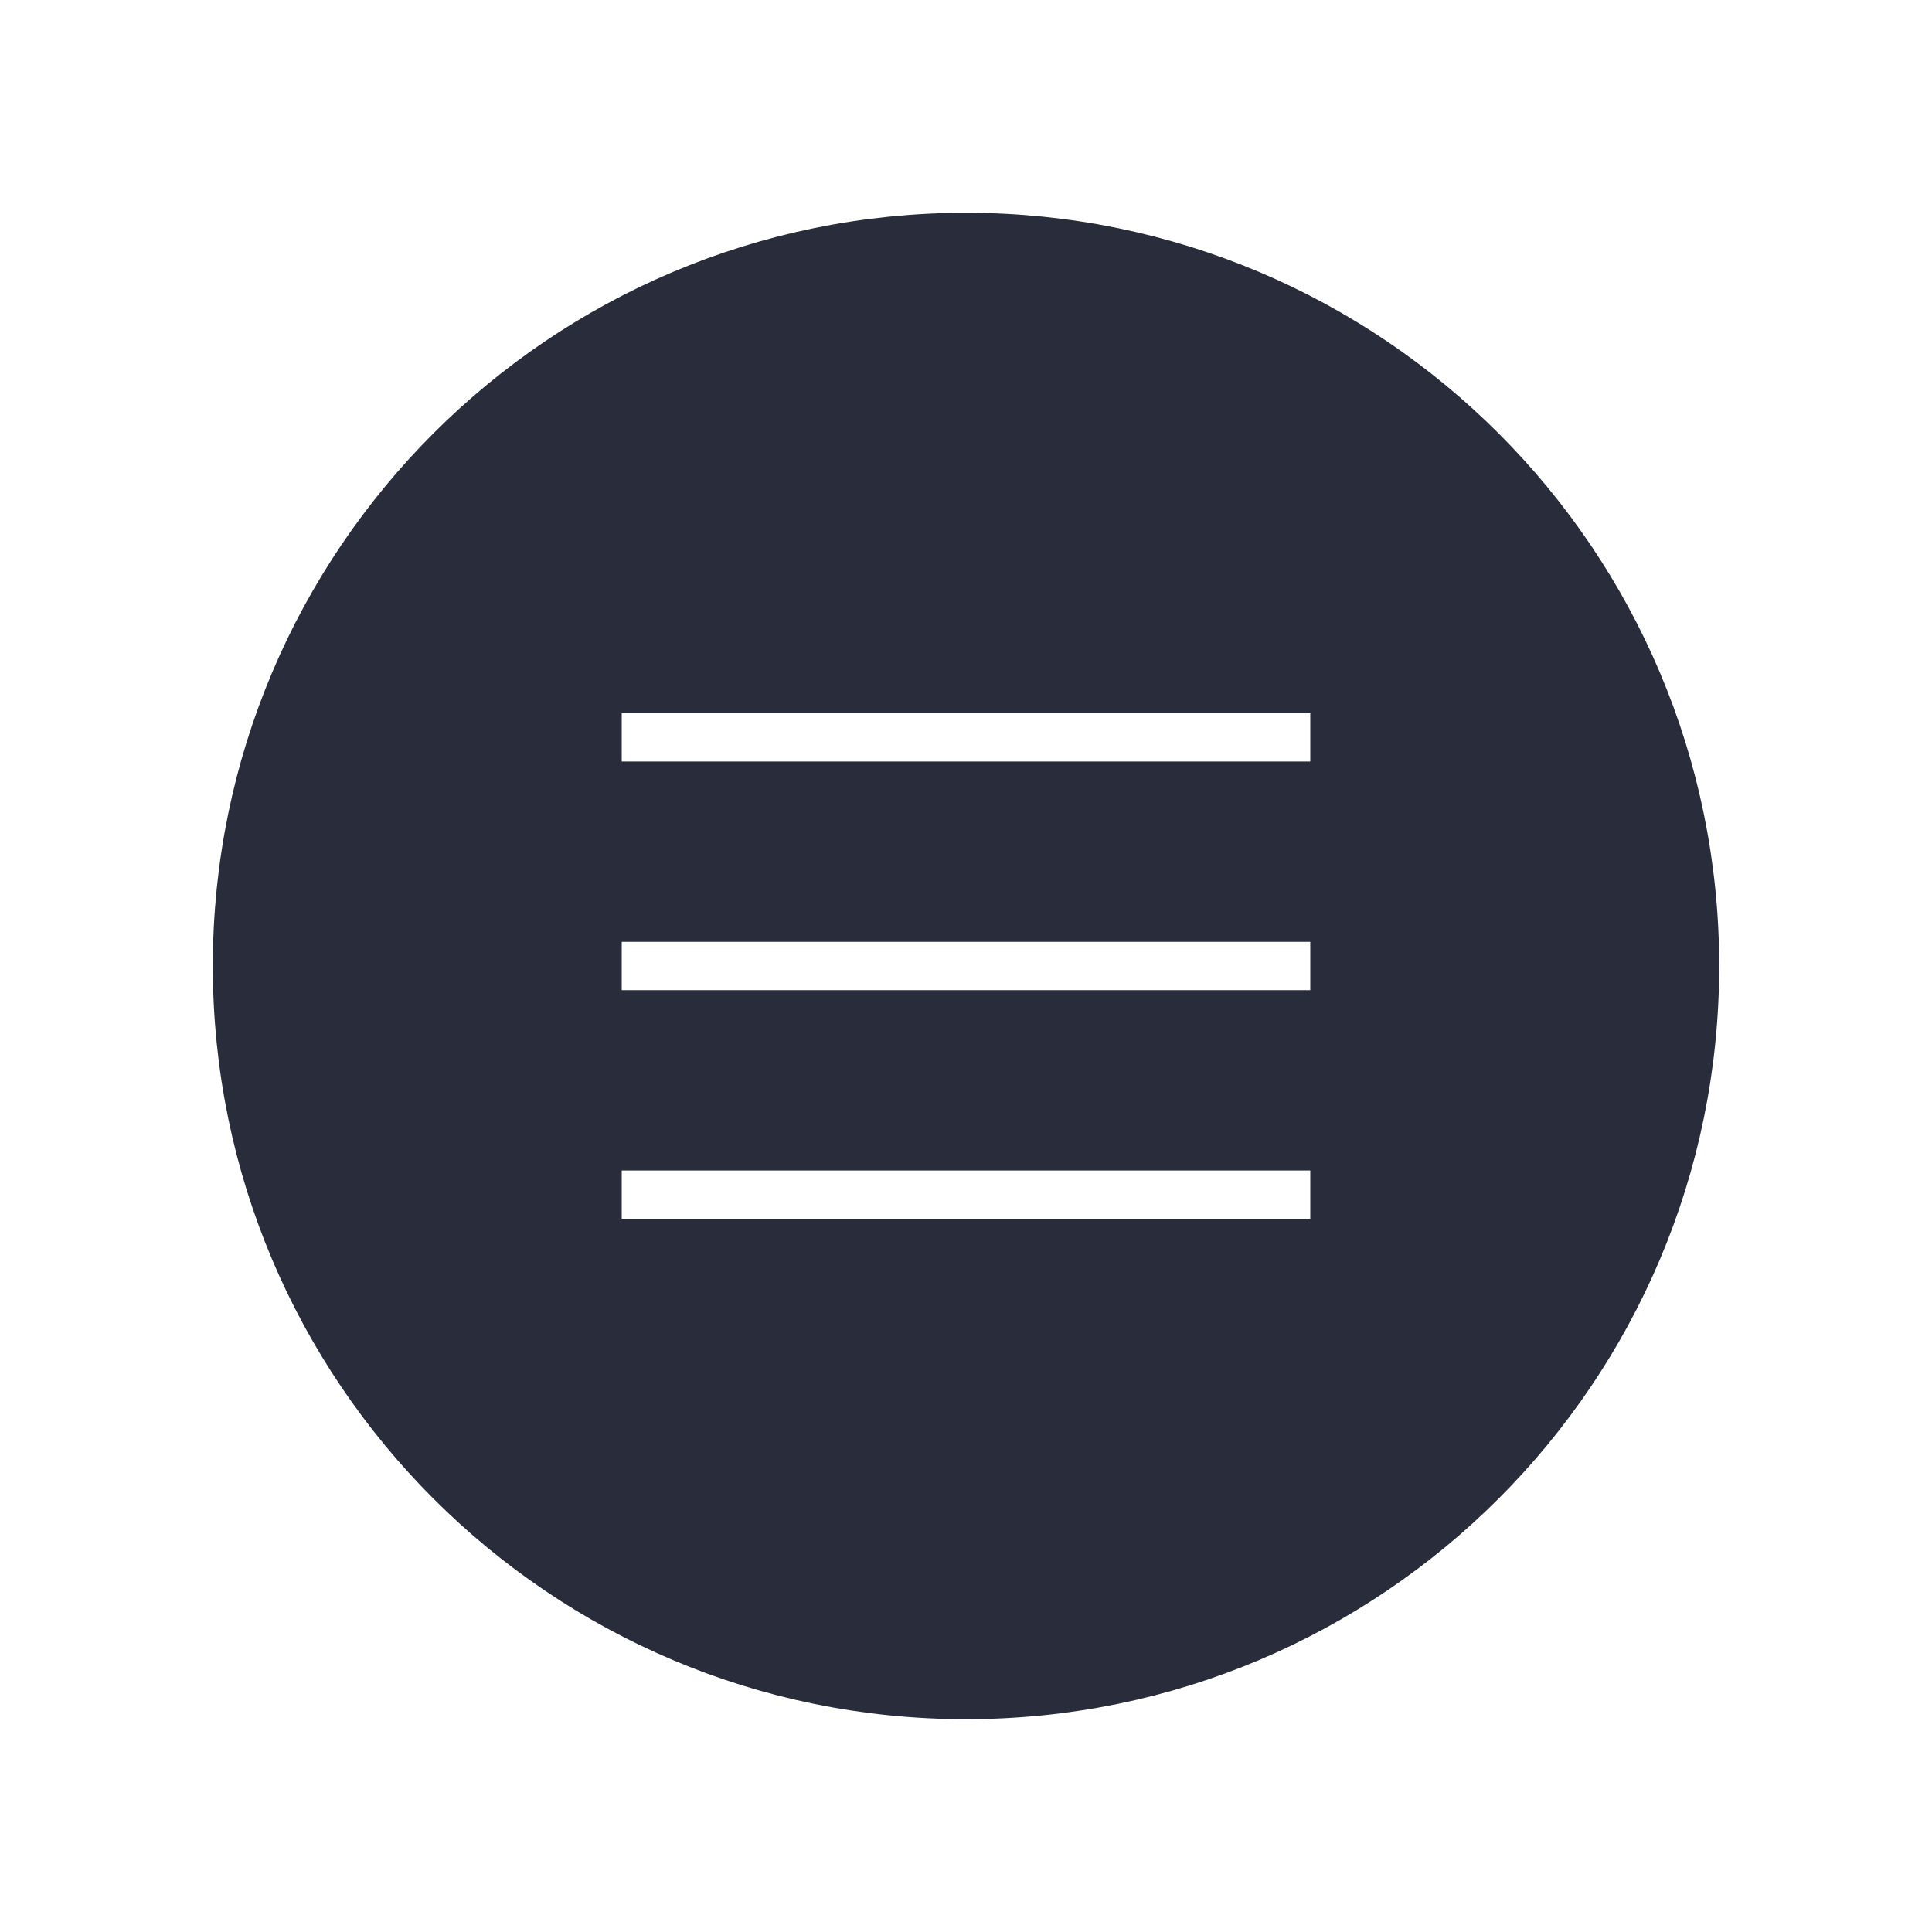 <?xml version="1.0" encoding="UTF-8"?> <svg xmlns="http://www.w3.org/2000/svg" xmlns:xlink="http://www.w3.org/1999/xlink" fill="#292C3B" version="1.1" id="Layer_1" width="800px" height="800px" viewBox="-39 -39 338.00 338.00" xml:space="preserve" stroke="#292C3B" stroke-width="7.54"> <g id="SVGRepo_bgCarrier" stroke-width="0"></g> <g id="SVGRepo_tracerCarrier" stroke-linecap="round" stroke-linejoin="round"></g> <g id="SVGRepo_iconCarrier"> <path d="M130,2C59.3,2,2,59.3,2,130s57.3,128,128,128s128-57.3,128-128S200.7,2,130,2z M194,178H66v-16h128V178z M194,138H66v-16 h128V138z M194,98H66V82h128V98z"></path> </g> </svg> 